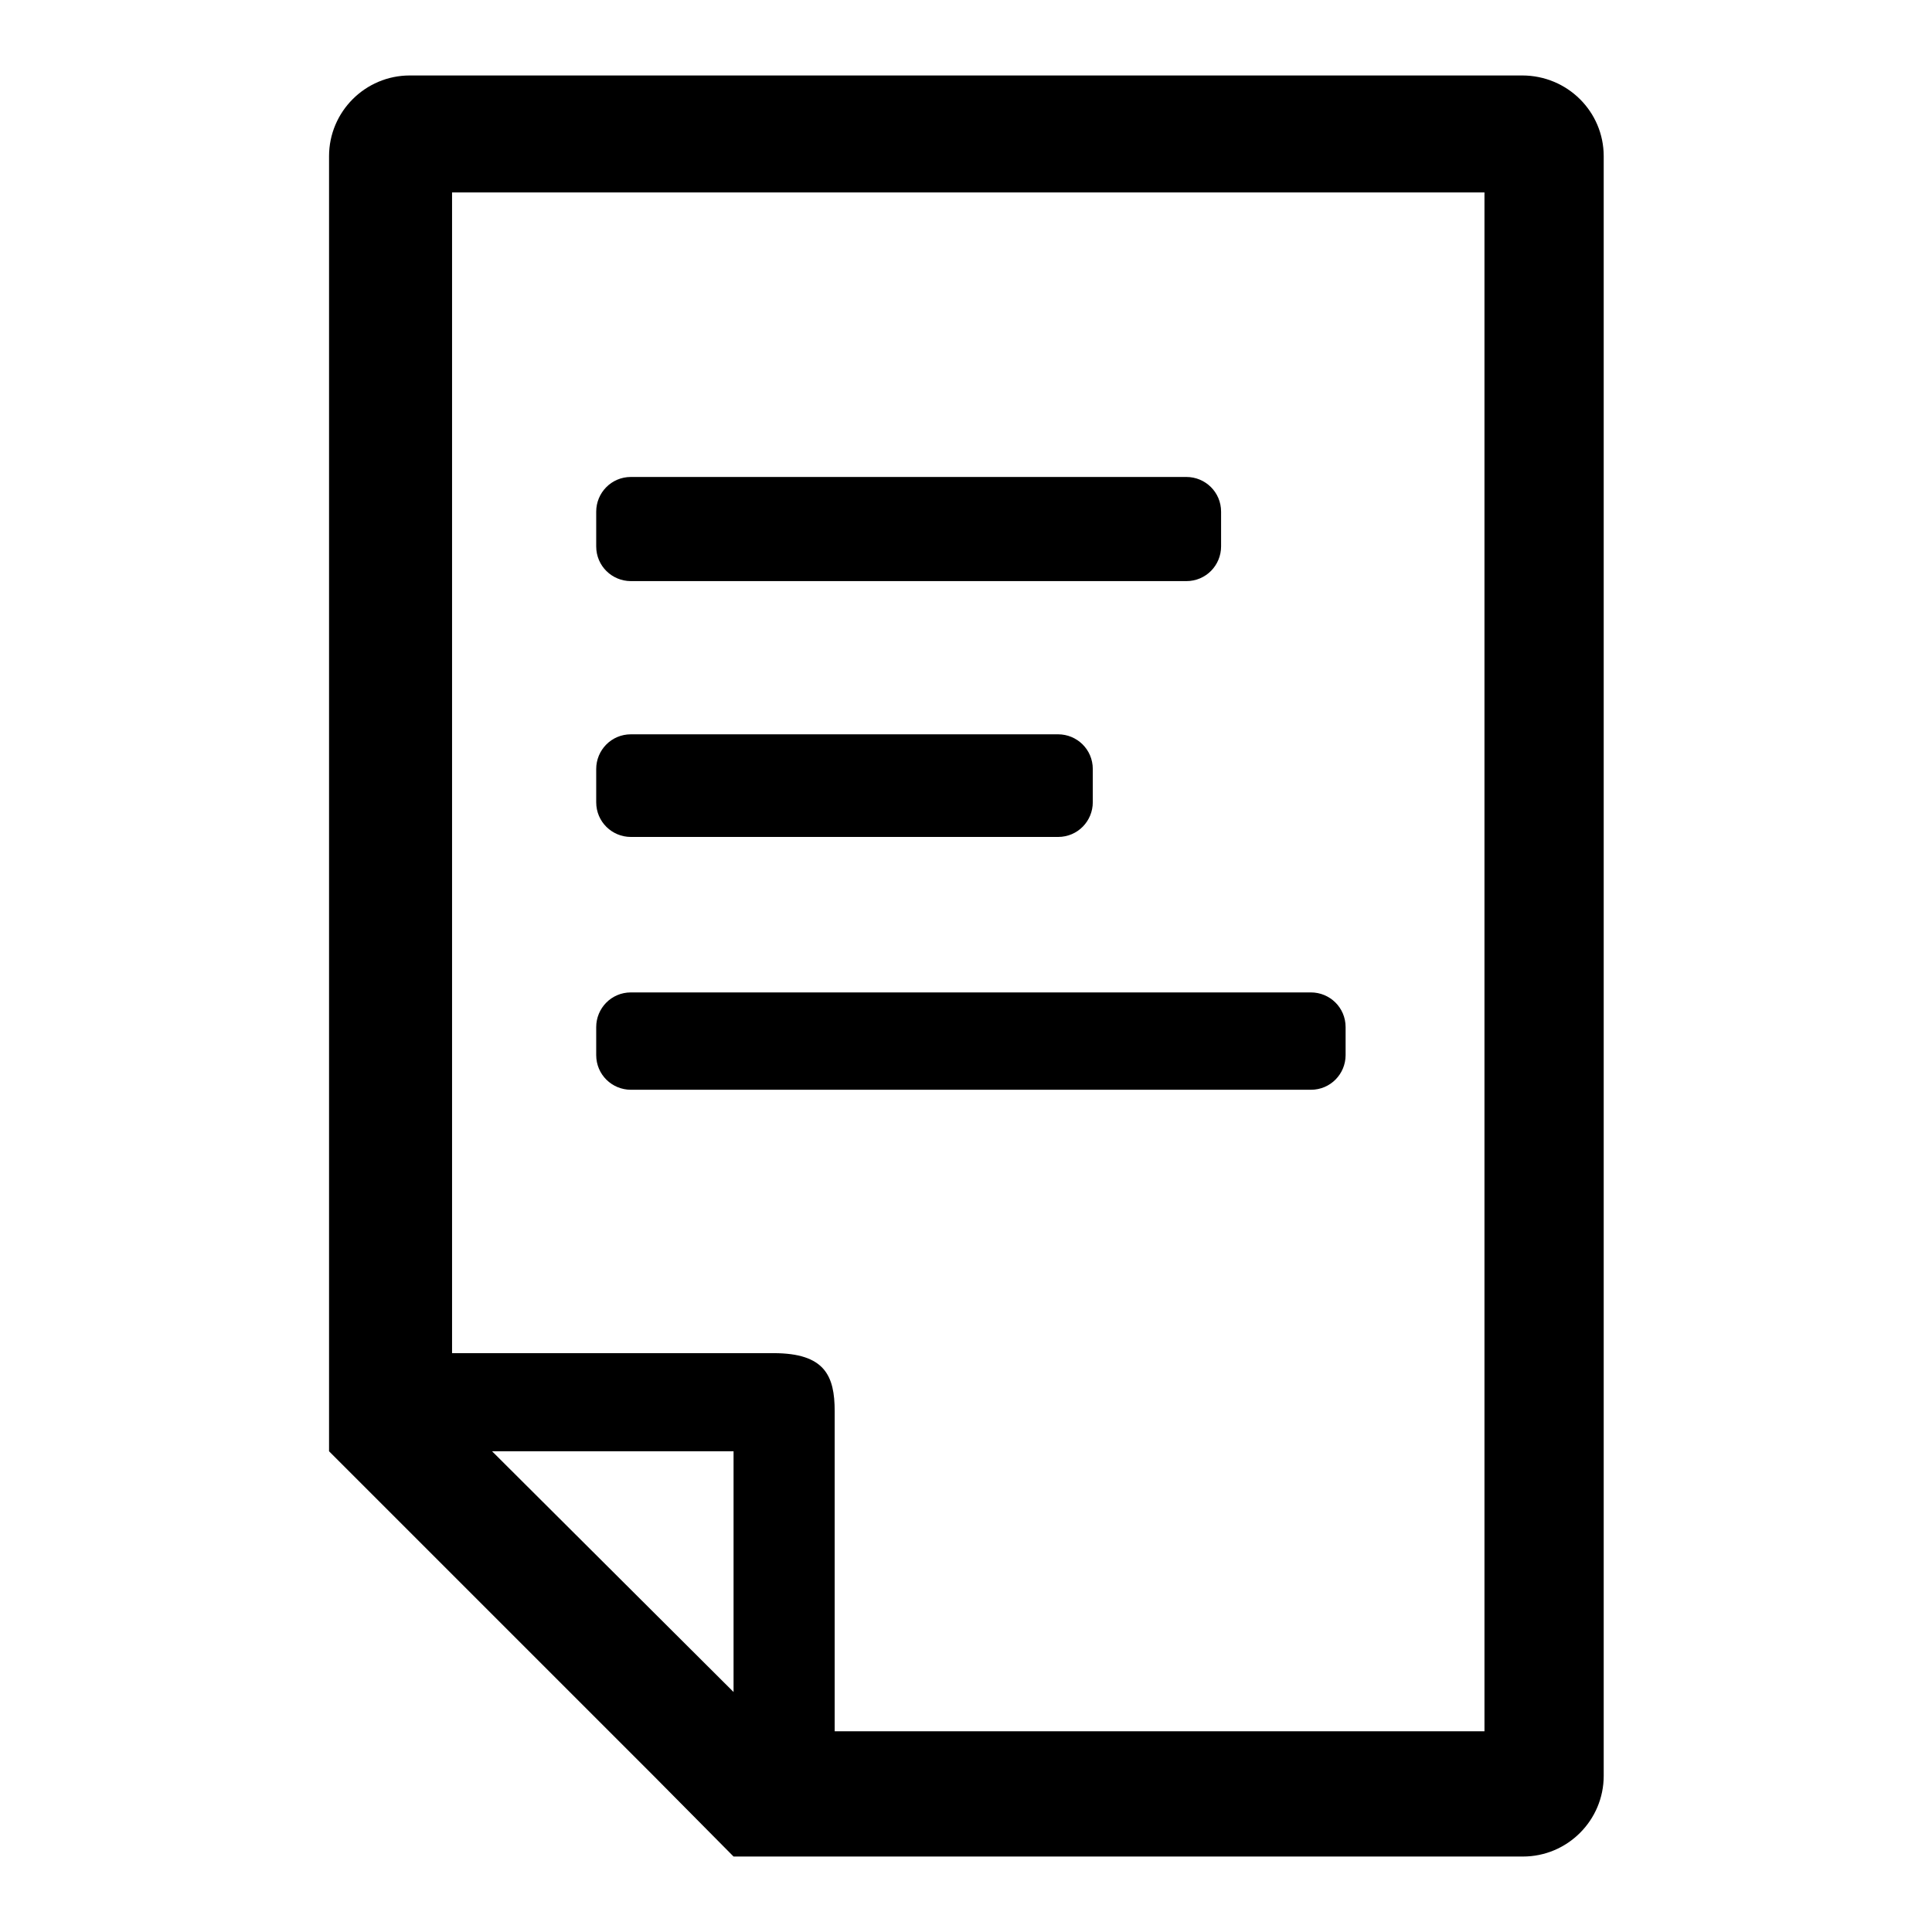 <?xml version="1.0" encoding="utf-8"?>
<!-- Svg Vector Icons : http://www.onlinewebfonts.com/icon -->
<!DOCTYPE svg PUBLIC "-//W3C//DTD SVG 1.1//EN" "http://www.w3.org/Graphics/SVG/1.1/DTD/svg11.dtd">
<svg version="1.1" xmlns="http://www.w3.org/2000/svg" xmlns:xlink="http://www.w3.org/1999/xlink" x="0px" y="0px" viewBox="0 0 256 256" enable-background="new 0 0 256 256" xml:space="preserve">
<g> <path fill="#000000" d="M201.7,10H54.3c-5.9,0-10.7,4.8-10.7,10.7v171.6l42.9,42.9L97.2,246h104.6c5.9,0,10.7-4.8,10.7-10.7V20.7 C212.5,14.8,207.7,10,201.7,10z M97.2,224.2l-32-31.9h32V224.2z M196.7,229.4h-86.1V187c0-4.7-1.3-7.7-8.1-7.7H59.9V25.5h136.8 V229.4z M201.7,10H54.3c-5.9,0-10.7,4.8-10.7,10.7v171.6l42.9,42.9L97.2,246h104.6c5.9,0,10.7-4.8,10.7-10.7V20.7 C212.5,14.8,207.7,10,201.7,10z M97.2,224.2l-32-31.9h32V224.2z M196.7,229.4h-86.1V187c0-4.7-1.3-7.7-8.1-7.7H59.9V25.5h136.8 V229.4z M161.8,72.4c0,2.5-2,4.6-4.6,4.6H83.6c-2.5,0-4.6-2-4.6-4.6v-4.6c0-2.5,2-4.6,4.6-4.6h73.6c2.5,0,4.6,2,4.6,4.6V72.4 L161.8,72.4z M144.8,106.3c0,2.5-2,4.6-4.6,4.6H83.6c-2.5,0-4.6-2-4.6-4.6v-4.4c0-2.5,2-4.6,4.6-4.6h56.6c2.5,0,4.6,2,4.6,4.6 V106.3L144.8,106.3z M178.3,139.8c0,2.5-2,4.6-4.6,4.6H83.6c-2.5,0-4.6-2-4.6-4.6v-3.7c0-2.5,2-4.6,4.6-4.6h90.1 c2.5,0,4.6,2,4.6,4.6V139.8z"/></g>
</svg>